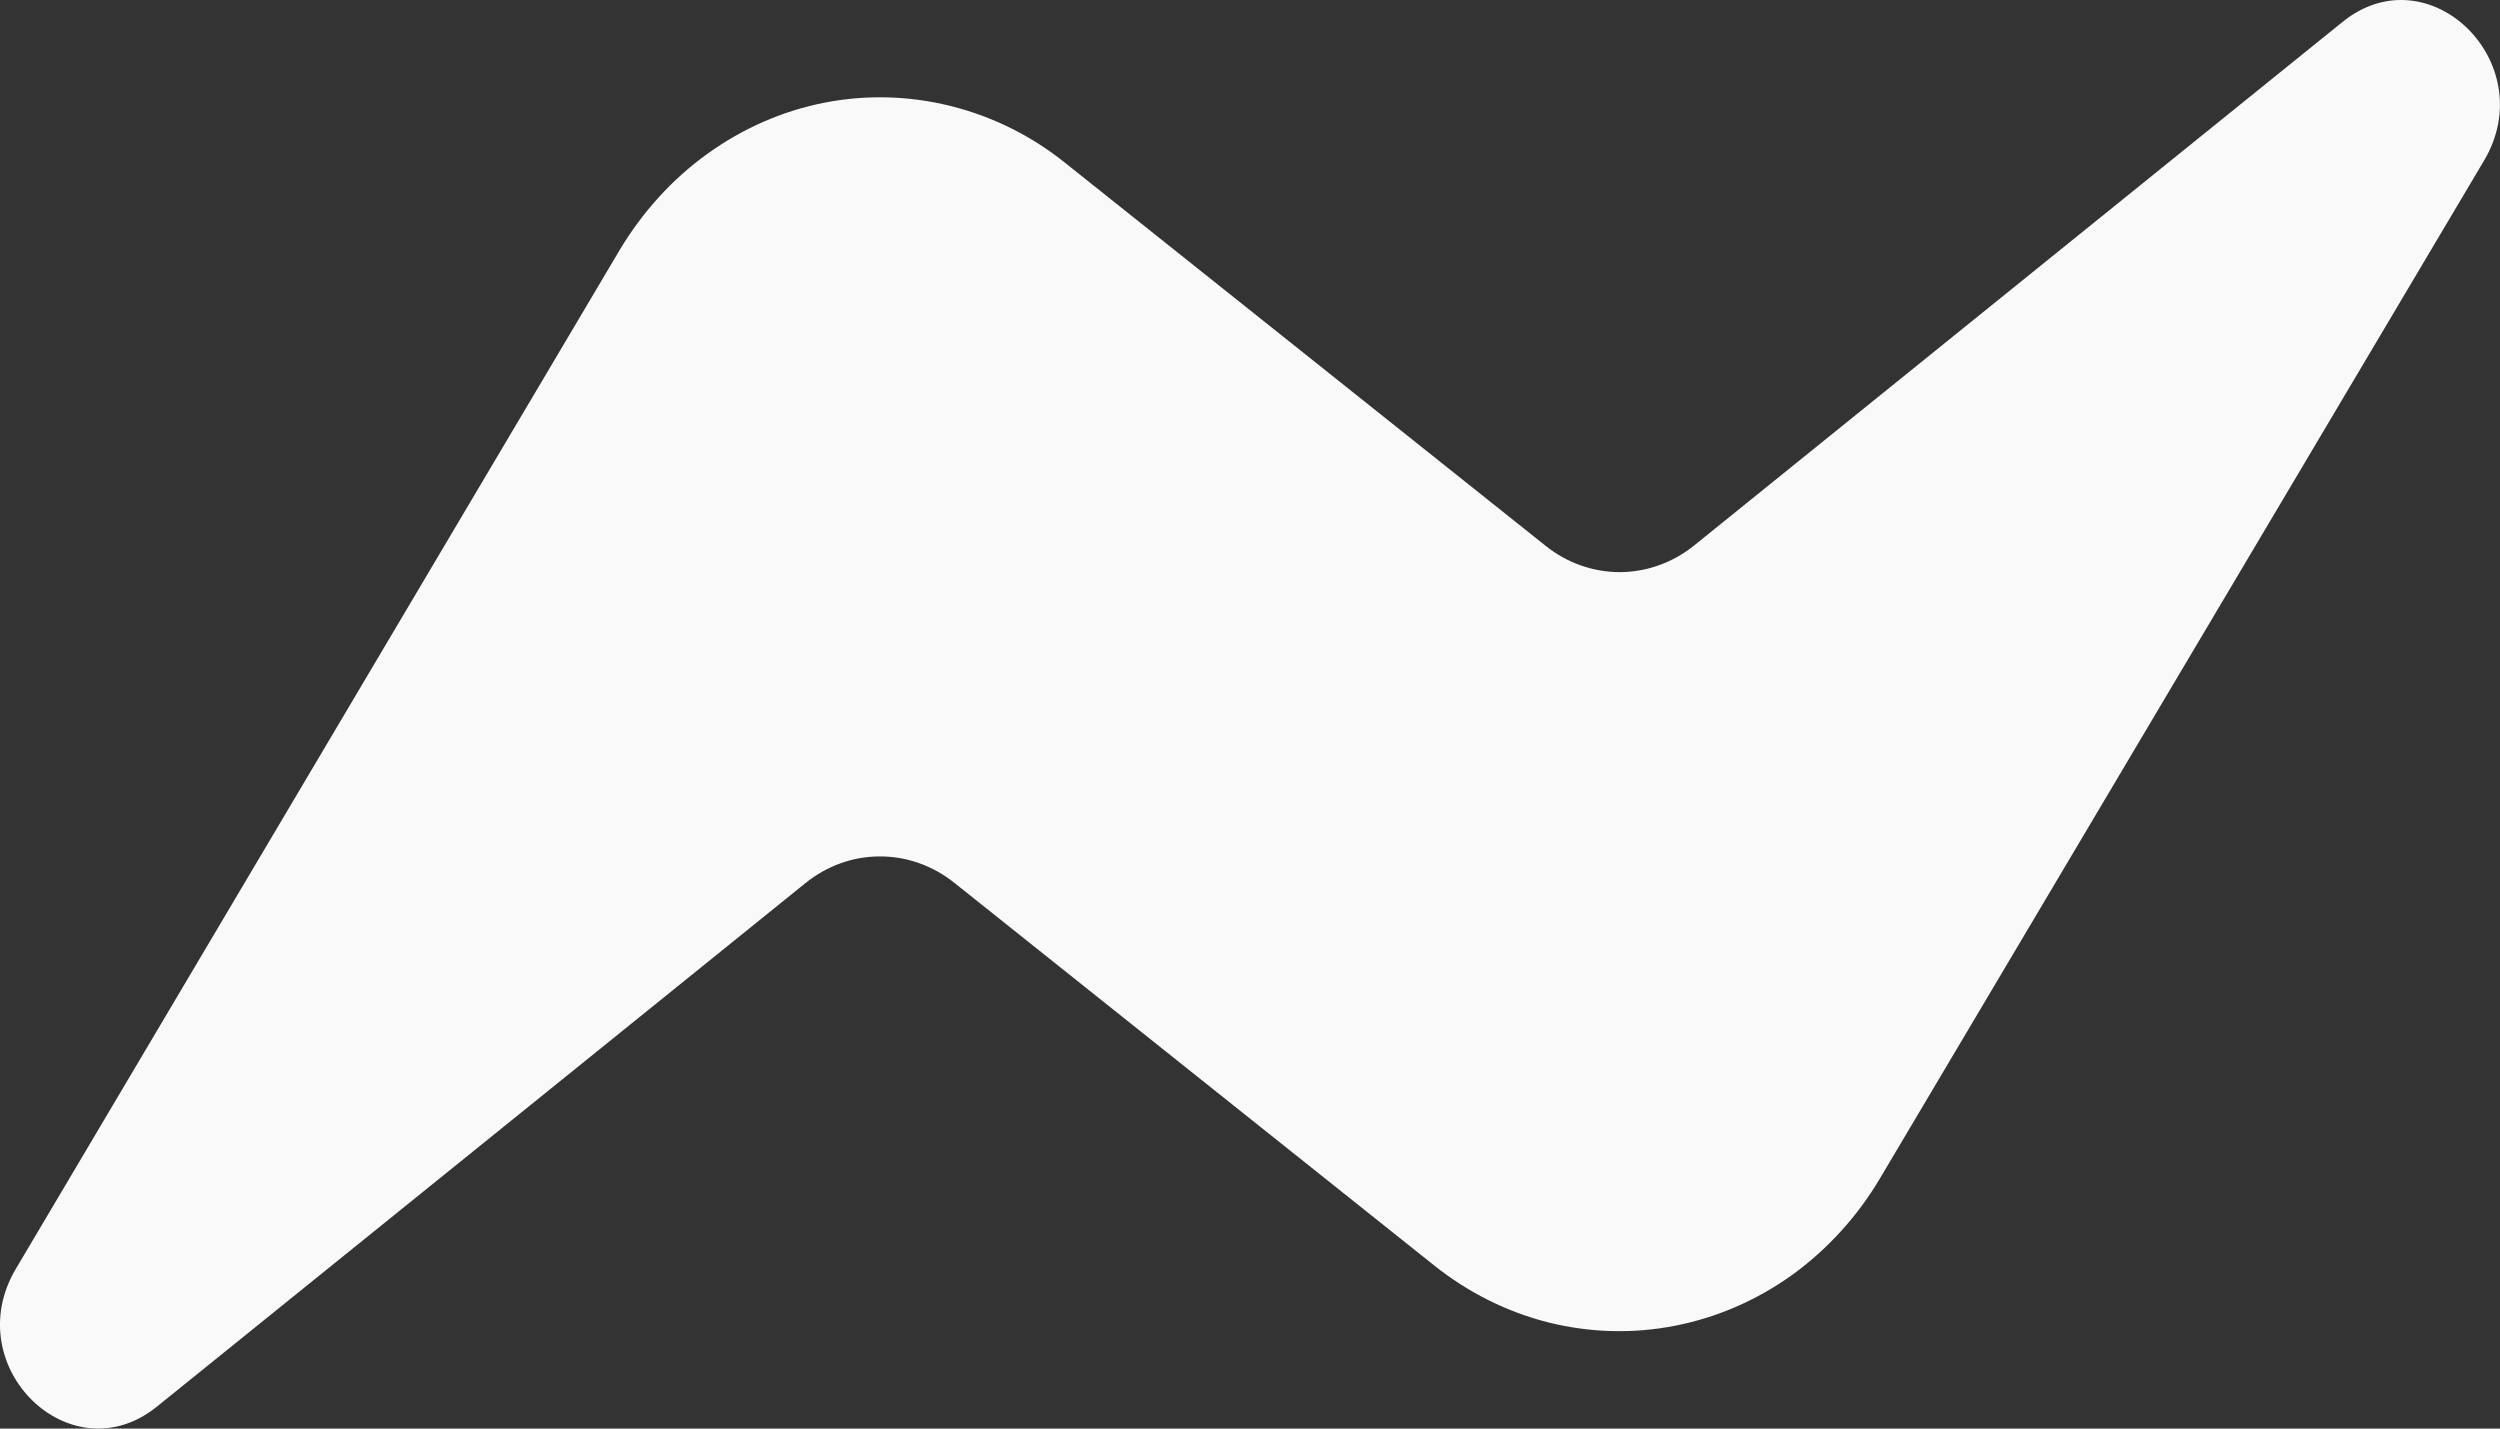 <svg width="14" height="8" viewBox="0 0 14 8" fill="none" xmlns="http://www.w3.org/2000/svg">
<rect x="0" y="0" width="14" height="8" fill="#333333" stroke="none"/>
<path d="M3.469 1.402L0.089 7.105C-0.236 7.653 0.397 8.268 0.88 7.876L4.511 4.945C4.63 4.849 4.776 4.796 4.926 4.796C5.076 4.795 5.222 4.847 5.342 4.942L8.032 7.087C8.223 7.239 8.441 7.348 8.673 7.406C8.906 7.464 9.147 7.47 9.381 7.424C9.616 7.378 9.839 7.281 10.037 7.139C10.234 6.996 10.402 6.812 10.529 6.597L13.912 0.897C14.234 0.35 13.601 -0.268 13.118 0.123L9.488 3.054C9.368 3.151 9.222 3.203 9.072 3.204C8.922 3.204 8.776 3.153 8.656 3.057L5.966 0.913C5.776 0.76 5.557 0.652 5.325 0.594C5.093 0.536 4.852 0.529 4.617 0.575C4.382 0.621 4.159 0.719 3.962 0.861C3.764 1.003 3.597 1.188 3.469 1.402Z" fill="#F9F9F9"/>
</svg>
